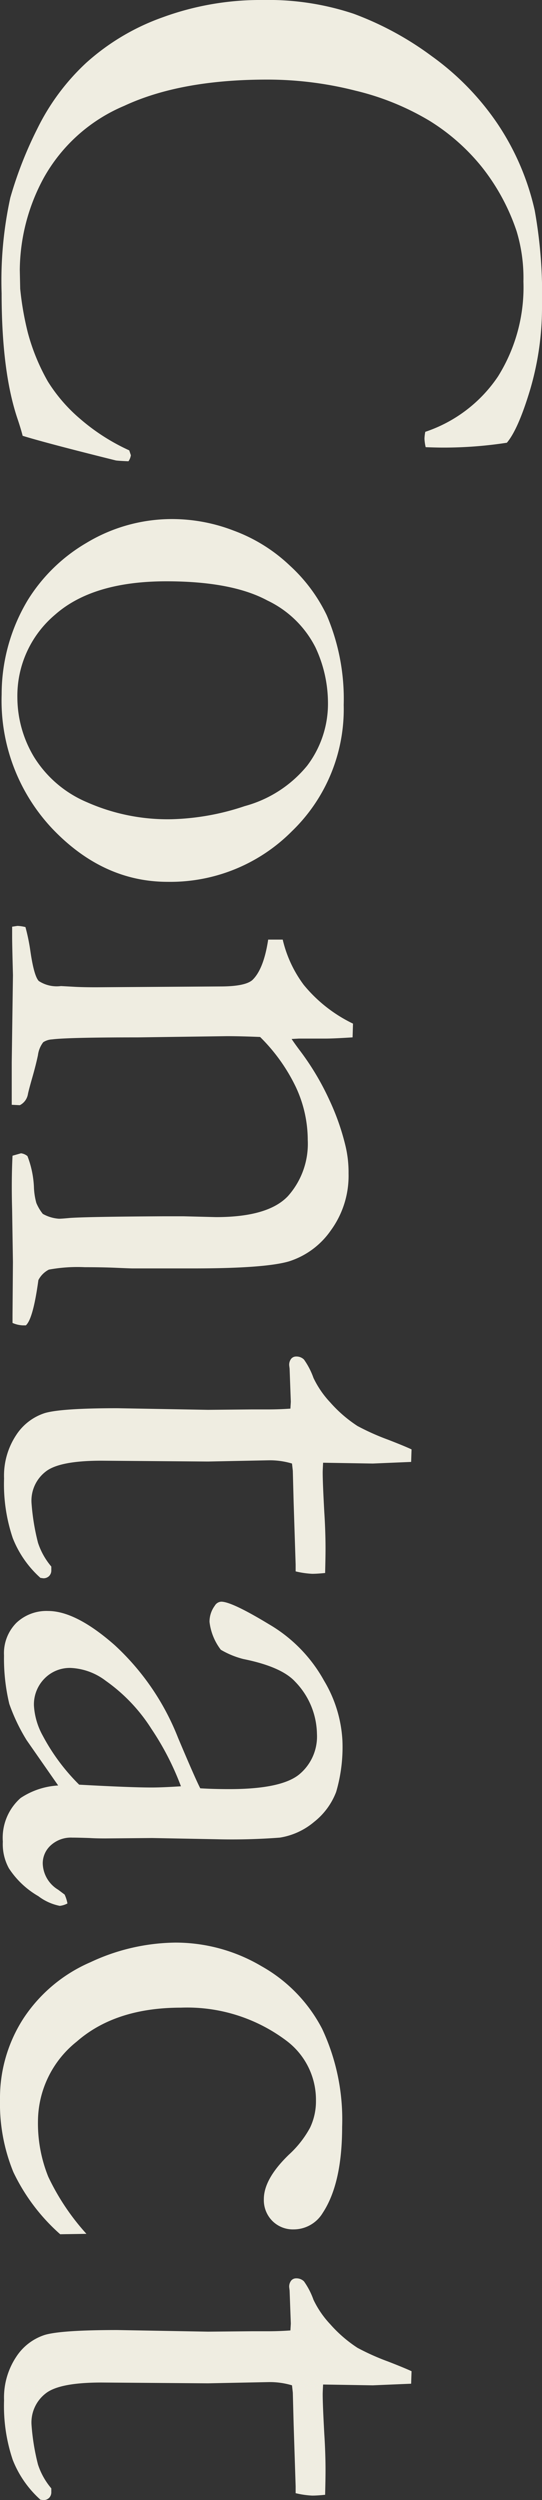 <svg xmlns="http://www.w3.org/2000/svg" width="61.596" height="284.065" viewBox="0 0 61.596 284.065">
  <rect x="0" y="0" width="61.596" height="284.065" fill="#333333" stroke="none"/>
  <path id="パス_159269" data-name="パス 159269" d="M54.39-56.18a47.033,47.033,0,0,1,.551,7.252q0,.734-.046,1.974a5.071,5.071,0,0,1-.964.138,4.693,4.693,0,0,1-.78-.092,16.1,16.1,0,0,0-6.288-8.262,19.1,19.1,0,0,0-10.786-2.892,18.307,18.307,0,0,0-5.737.78,23.953,23.953,0,0,0-7.252,3.924,23.492,23.492,0,0,0-5.278,5.967,29.818,29.818,0,0,0-3.419,8.4,40.49,40.49,0,0,0-1.262,10.075q0,9.822,2.983,16.225a18.823,18.823,0,0,0,8.17,9.134A22.257,22.257,0,0,0,34.745-.826L36.9-.872a34.318,34.318,0,0,0,5-.872,23.372,23.372,0,0,0,5.531-2.272A18.252,18.252,0,0,0,51.7-7.711a23.176,23.176,0,0,0,3.557-5.554l.551-.184a1.563,1.563,0,0,1,.688.275q-.046,1.1-.092,1.423-1.928,7.757-2.8,10.6-.734.184-1.836.551Q46.4,1.239,37.407,1.239A44.214,44.214,0,0,1,26.552.252,44.845,44.845,0,0,1,18.7-2.823a25.531,25.531,0,0,1-7.458-5.531,25.925,25.925,0,0,1-5.187-8.7A32.321,32.321,0,0,1,4.085-28.5,30.578,30.578,0,0,1,5.646-38.761a35.613,35.613,0,0,1,4.819-8.881,30.49,30.49,0,0,1,7.688-7.481A29.052,29.052,0,0,1,28-59.347a53.923,53.923,0,0,1,10.786-.826,33.116,33.116,0,0,1,9.593,1.354Q52.875-57.465,54.39-56.18Zm8.675,37.729a19.4,19.4,0,0,1,1.308-6.678,18.553,18.553,0,0,1,3.97-6.38,18.448,18.448,0,0,1,5.646-4.2,24.219,24.219,0,0,1,10.189-1.928,19.272,19.272,0,0,1,14.343,5.875,19.466,19.466,0,0,1,5.76,14.137q0,7.344-6.036,13.1a21.218,21.218,0,0,1-15.261,5.76,20.772,20.772,0,0,1-10.74-2.983A19.306,19.306,0,0,1,65.772-8.4,18.806,18.806,0,0,1,63.064-18.451ZM83.352-.551a13.2,13.2,0,0,0,6.724-1.882,13.039,13.039,0,0,0,5.164-6.036,22.618,22.618,0,0,0,1.928-9.616,28.118,28.118,0,0,0-1.492-8.308,13.823,13.823,0,0,0-4.59-7.091,11.652,11.652,0,0,0-7.275-2.364,14.9,14.9,0,0,0-6.173,1.423,11.807,11.807,0,0,0-5.324,5.462q-2.18,4.039-2.18,11.475,0,8.354,3.787,12.645A12.067,12.067,0,0,0,83.352-.551Zm26.07-.918a22.424,22.424,0,0,1,2.662-.551q2.892-.413,3.465-.964a3.726,3.726,0,0,0,.574-2.524l.092-1.652q.046-.918.046-2.341l-.092-14.091q0-2.846-.734-3.672-1.239-1.285-4.59-1.79v-1.652a13.881,13.881,0,0,0,5.141-2.387,16.461,16.461,0,0,0,4.406-5.6l1.561.046q.138,2.157.138,3.075v3.029l.046.826q.551-.367,1.285-.918a30.084,30.084,0,0,1,5.646-3.374,27.215,27.215,0,0,1,5.141-1.813,12.882,12.882,0,0,1,3.213-.367,10.52,10.52,0,0,1,6.472,2.02,9.152,9.152,0,0,1,3.511,4.75q.8,2.731.8,10.855v6.931q0,.275-.069,1.836t-.069,3.58a17.9,17.9,0,0,0,.275,4.085,2.746,2.746,0,0,0,1.193,1.193q4.406.6,5.141,1.423v.367A3.229,3.229,0,0,1,154.4,0h-.872l-6.059-.046L141.5.046Q138.2.138,135.4,0l-.275-.964a1.435,1.435,0,0,1,.321-.734,11.089,11.089,0,0,1,3.488-.734,7.729,7.729,0,0,0,1.836-.275,5.149,5.149,0,0,0,1.239-.734,4.33,4.33,0,0,0,.551-1.836q0-.321-.092-1.285-.138-2.111-.184-10.511v-2.387l.092-3.672q0-5.921-2.387-8.17a8.924,8.924,0,0,0-6.38-2.249A14.223,14.223,0,0,0,127.6-32.2a20.334,20.334,0,0,0-5.691,4.062q-.092,2.2-.092,3.764l.138,10.144q0,7.94.229,9.73a2.04,2.04,0,0,0,.321,1.01,3.043,3.043,0,0,0,1.469.6q1.1.229,2.547.643t1.9.5a1.727,1.727,0,0,1,1.239.918l-.046.918H124.8l-9.914-.138q-3.442.092-4.36.092h-1.147l-.092-.6A4.42,4.42,0,0,1,109.422-1.469Zm59.347-43.879,1.423.046.184,4.36-.092,5.646q.872.046,1.1.046,1.193,0,4.544-.184,2.157-.138,4.131-.138.918,0,2.754.046.092.918.092,1.469a10.113,10.113,0,0,1-.275,1.882h-.78l-7.114.229-3.534.092-.826.092a8.746,8.746,0,0,0-.367,2.662l.138,6.885L170.054-10.1q0,4.773,1.239,6.334a4.173,4.173,0,0,0,3.58,1.606,25.484,25.484,0,0,0,4.5-.734,8.037,8.037,0,0,0,2.708-1.515h.413a.9.9,0,0,1,.666.252.9.9,0,0,1,.252.666l-.046.321a11.925,11.925,0,0,1-4.521,3.144,19.133,19.133,0,0,1-6.77.987,8.352,8.352,0,0,1-4.934-1.377,6.112,6.112,0,0,1-2.5-3.259q-.551-1.882-.551-8.216l.184-10.327-.046-4.957v-1.836q0-1.285-.092-2.57l-.78-.046-3.764.138-.367.046a1.094,1.094,0,0,1-.757-.229.719.719,0,0,1-.252-.551,1.211,1.211,0,0,1,.344-.9,8.528,8.528,0,0,1,2.088-1.079,10.859,10.859,0,0,0,2.777-1.9,15.087,15.087,0,0,0,2.685-3.1,27.175,27.175,0,0,0,1.561-3.488Q168.4-44.567,168.769-45.348Zm51.59,39.105a2.43,2.43,0,0,1,.275.872,5.918,5.918,0,0,1-1.1,2.433A9.881,9.881,0,0,1,216.365.413a5.694,5.694,0,0,1-3.029.688,6.03,6.03,0,0,1-4.957-2.02,8.6,8.6,0,0,1-1.423-4.269l-5.141,3.58A21.126,21.126,0,0,1,197.685.367a22.131,22.131,0,0,1-5.508.6,4.9,4.9,0,0,1-3.695-1.4,4.967,4.967,0,0,1-1.354-3.6q0-3.167,3.878-7.573a28.426,28.426,0,0,1,10.534-7.206q4.682-1.974,5.737-2.524.092-1.515.092-3.3,0-5.829-1.629-7.895a5.586,5.586,0,0,0-4.659-2.065,8.713,8.713,0,0,0-5.921,2.479q-1.7,1.561-2.57,5.875a9.726,9.726,0,0,1-1.056,2.57,6.425,6.425,0,0,1-3.167,1.285,3.063,3.063,0,0,1-1.836-.6.9.9,0,0,1-.459-.734q0-1.193,2.547-5.393a16.855,16.855,0,0,1,6.426-6.288,14.762,14.762,0,0,1,6.77-2.088,18.091,18.091,0,0,1,5.875.711,7.934,7.934,0,0,1,3.4,2.5,7.971,7.971,0,0,1,1.79,3.9,71.738,71.738,0,0,1,.184,7.206l-.138,7.3.046,5.324q0,1.056-.046,1.79-.046,1.331-.046,1.974a3.386,3.386,0,0,0,.872,2.433,2.756,2.756,0,0,0,2.065.918A3.6,3.6,0,0,0,218.8-5.187l.551-.734A4.278,4.278,0,0,1,220.358-6.242ZM206.864-7.573q.321-5.829.321-8.216,0-1.239-.138-3.351a31.5,31.5,0,0,0-6.518,3.351,19.338,19.338,0,0,0-5.462,5.187A7.081,7.081,0,0,0,193.6-6.609a4.008,4.008,0,0,0,1.216,2.983,4.182,4.182,0,0,0,3.052,1.193,8.022,8.022,0,0,0,3.442-1.01A23,23,0,0,0,206.864-7.573ZM257.9-8.4l.046,2.983a22.1,22.1,0,0,1-7.068,5.324,20.508,20.508,0,0,1-8.216,1.515,16.644,16.644,0,0,1-9.271-2.685,17.329,17.329,0,0,1-6.357-7.6,23.236,23.236,0,0,1-2.226-9.639,19.172,19.172,0,0,1,2.685-9.8,17.284,17.284,0,0,1,7.114-6.885,24.265,24.265,0,0,1,11.13-2.272q6.426,0,9.776,2.2a3.863,3.863,0,0,1,1.882,3.3,3.3,3.3,0,0,1-.964,2.433,3.355,3.355,0,0,1-2.479.964q-2.295,0-5.049-2.846a11.647,11.647,0,0,0-3.075-2.41,6.975,6.975,0,0,0-3.075-.666,8.387,8.387,0,0,0-6.793,3.351A18.751,18.751,0,0,0,232.2-19.14q0,7.436,3.855,11.842a11.644,11.644,0,0,0,9,4.406,16.243,16.243,0,0,0,6.357-1.17A26.557,26.557,0,0,0,257.9-8.4Zm15.605-36.948,1.423.046.184,4.36-.092,5.646q.872.046,1.1.046,1.193,0,4.544-.184,2.157-.138,4.131-.138.918,0,2.754.046.092.918.092,1.469a10.113,10.113,0,0,1-.275,1.882h-.78l-7.114.229-3.534.092-.826.092a8.746,8.746,0,0,0-.367,2.662l.138,6.885L274.794-10.1q0,4.773,1.239,6.334a4.173,4.173,0,0,0,3.58,1.606,25.484,25.484,0,0,0,4.5-.734,8.037,8.037,0,0,0,2.708-1.515h.413a.9.9,0,0,1,.666.252.9.9,0,0,1,.252.666l-.046.321a11.925,11.925,0,0,1-4.521,3.144,19.133,19.133,0,0,1-6.77.987,8.352,8.352,0,0,1-4.934-1.377,6.112,6.112,0,0,1-2.5-3.259q-.551-1.882-.551-8.216l.184-10.327-.046-4.957v-1.836q0-1.285-.092-2.57l-.78-.046-3.764.138-.367.046a1.094,1.094,0,0,1-.757-.229.719.719,0,0,1-.252-.551,1.211,1.211,0,0,1,.344-.9,8.529,8.529,0,0,1,2.088-1.079,10.859,10.859,0,0,0,2.777-1.9,15.087,15.087,0,0,0,2.685-3.1,27.177,27.177,0,0,0,1.561-3.488Q273.142-44.567,273.509-45.348Z" transform="translate(1.423 -4.085) rotate(90)" fill="#efede1"/>
</svg>
